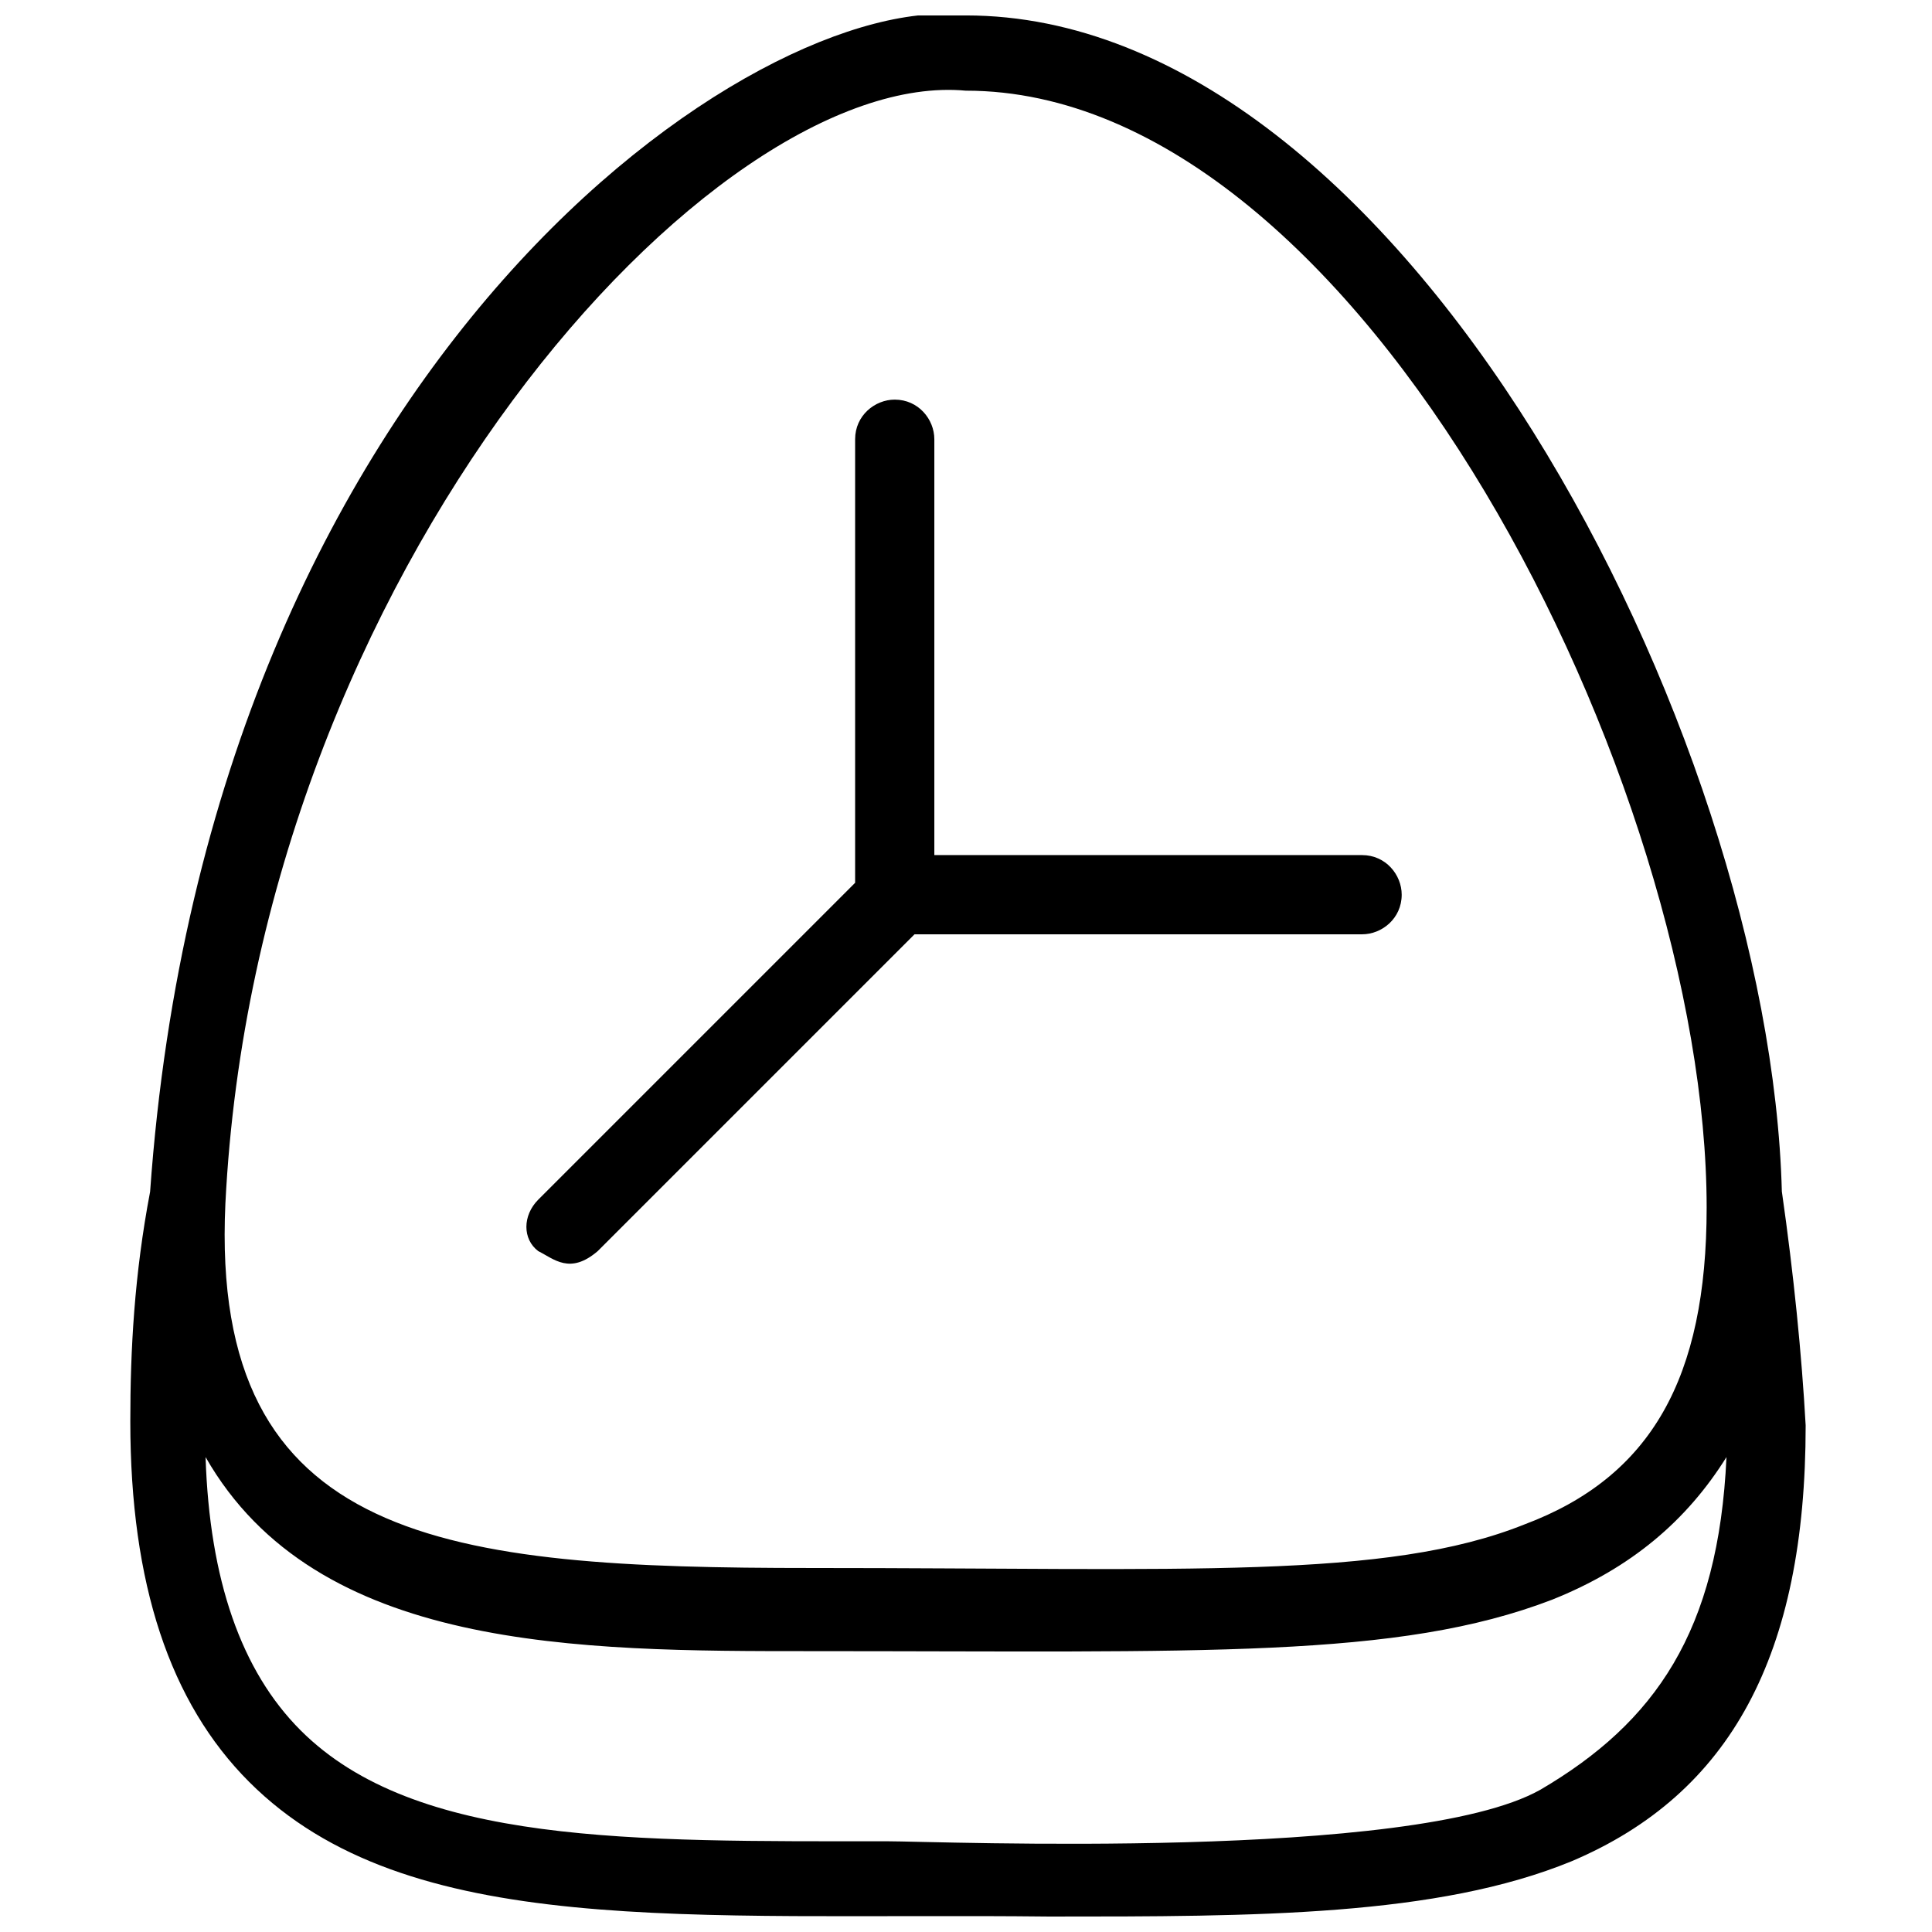 <?xml version="1.0" encoding="UTF-8"?>
<!-- Uploaded to: ICON Repo, www.iconrepo.com, Generator: ICON Repo Mixer Tools -->
<svg width="800px" height="800px" version="1.1" viewBox="144 144 512 512" xmlns="http://www.w3.org/2000/svg">
 <defs>
  <clipPath id="a">
   <path d="m178 148.09h445v503.81h-445z"/>
  </clipPath>
 </defs>
 <g clip-path="url(#a)">
  <path d="m616.21 459.82c-3.148-121.75-100.76-311.73-216.21-311.73-54.582-7.348-200.48 90.266-216.22 311.73-4.199 22.043-5.246 41.984-5.246 60.879 0 43.035 10.496 74.523 31.488 95.516 41.984 41.984 116.51 34.637 212.02 35.688 54.578 0 102.86 0 138.55-14.695 41.984-17.844 61.926-54.578 61.926-115.46-1.051-18.895-3.148-39.887-6.301-61.93zm-216.21-291.79c104.96 0 196.28 184.73 196.28 295.99 0 45.133-14.695 71.371-48.281 83.969-36.734 14.695-89.215 11.547-188.93 11.547-96.562 0-159.54-6.297-155.34-96.562 8.395-167.94 129.1-301.24 196.27-294.94zm152.19 450.28c-33.586 18.895-159.54 13.645-173.18 13.645-67.176 0-124.9 1.051-155.34-29.391-15.742-15.742-24.141-39.887-25.191-72.422 29.391 51.43 98.664 51.43 160.59 51.43 103.91 0 155.34 2.098 196.28-13.645 20.992-8.398 35.688-20.992 46.184-37.785-2.106 46.184-18.898 70.324-49.336 88.168z"/>
 </g>
 <path d="m302.39 475.57 83.969-83.969h118.61c5.246 0 10.496-4.199 10.496-10.496 0-5.246-4.199-10.496-10.496-10.496h-113.36v-110.21c0-5.246-4.199-10.496-10.496-10.496-5.246 0-10.496 4.199-10.496 10.496v117.55l-83.969 83.969c-4.199 4.199-4.199 10.496 0 13.645 4.199 2.098 8.398 6.297 15.746 0z"/>
</svg>